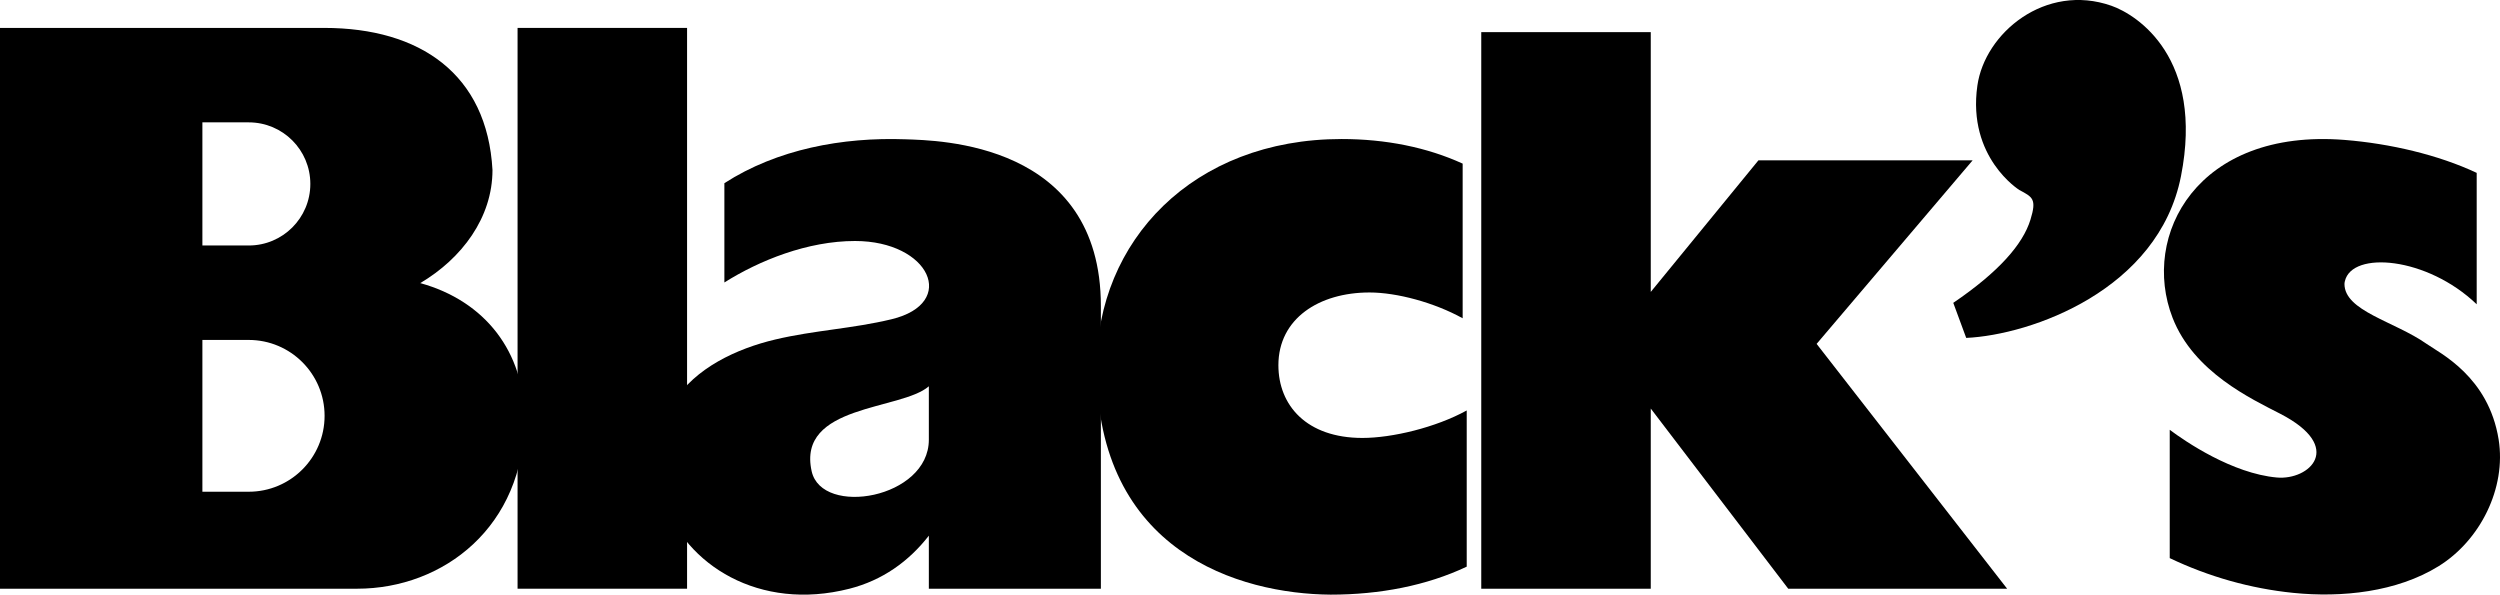 <?xml version="1.0" encoding="utf-8"?>
<!-- Generator: Adobe Adobe Illustrator 24.2.0, SVG Export Plug-In . SVG Version: 6.00 Build 0)  -->
<svg version="1.1" id="Layer_1" xmlns="http://www.w3.org/2000/svg" xmlns:xlink="http://www.w3.org/1999/xlink" x="0px" y="0px"
	 width="1482.27px" height="352.57px" viewBox="0 0 1482.27 352.57" style="enable-background:new 0 0 1482.27 352.57;"
	 xml:space="preserve">
<g>
	<path d="M249.18,167.85c24.68-14.63,42.82-38.8,42.82-67.05c-3.15-56.83-42.87-84.25-99.75-84.25H0v332.5h211.78
		c51.18,0,99.17-36.84,99.17-100.68C310.95,208.71,287.67,178.5,249.18,167.85z M147.5,72.55c10.08,0,19.21,4.09,25.81,10.69
		c6.61,6.61,10.69,15.73,10.69,25.81c0,20.16-16.34,36.5-36.5,36.5H120v-73H147.5z M147.45,291.55H120v-90h27.45
		c12.43,0,23.68,5.04,31.82,13.18c8.14,8.15,13.18,19.4,13.18,31.82C192.45,271.4,172.3,291.55,147.45,291.55z"/>
	<rect x="306.87" y="16.55" width="100.5" height="332.5"/>
	<g>
		<polygon points="1190.04,349.05 1077.09,203.89 1169.6,95.05 1042.6,95.05 978.75,173.08 978.75,19.05 878.25,19.05 
			878.25,349.05 978.75,349.05 978.75,242.23 1060.25,349.05 		"/>
	</g>
	<path d="M536.84,82.59c-37.33-1.35-76.06,5.86-107.35,26.02v58.87c20.73-13.05,49.32-24.59,77.46-24.59
		c44.29,0,61.24,36.83,21.65,46.39c-23.06,5.57-45.78,6.53-68.86,11.99c-23.09,5.45-47.57,16.95-60.2,37.03
		c-10.51,16.73-12.47,39.58-6.12,58.29c12.99,38.23,56.7,66.12,110.24,52.46c19.48-4.97,35.15-16.13,47.06-31.44v31.44h102V181.47
		C652.72,84.23,556.11,83.29,536.84,82.59z M550.72,260.68c0,34.95-63.41,45.81-69.47,18.77c-8.91-39.78,53.04-36.06,69.47-50.42
		V260.68z"/>
	<path d="M869.63,243.36v92.61c-23.77,11.27-51.65,16.6-80.66,16.6c-54.11-0.42-138.75-25.39-138.75-135.07
		c0-74.6,57.09-135.07,145.25-135.07c26.1,0,50.59,4.91,71.75,14.58v91.7c-16.8-9.31-38.98-15.3-55.25-15.3
		c-29.82,0-54,15.45-54,43.13c0,23.82,16.72,43.12,49.83,43.12C825.38,259.66,851.31,253.47,869.63,243.36z"/>
	<path d="M1293.12,104.46c-13.32,67.56-89,94.13-127.34,95.89l-7.67-20.79c26.98-18.32,41.24-34.67,45.76-49.29
		c3.82-12.37,1.26-13.4-6.61-17.63c-0.04-0.02-30.89-19.25-24.87-61.81c4.44-31.4,40.45-61.07,79.46-47.42
		C1267.4,8.85,1306.9,34.56,1293.12,104.46z"/>
	<path d="M1445.79,335.75c-24.74,15.28-57.24,18.7-86.12,15.77c-25.34-2.57-50.2-9.62-73.22-20.61v-76.08
		c9.32,6.99,37.08,25.92,63.54,28.29c19.21,1.72,40.44-17.92,2.05-37.76c-17-8.78-51.36-24.67-63.9-56.93
		c-18.98-48.84,14.59-112.47,102.1-105.46c26.77,2.15,55.41,8.8,78.21,19.53v77.91c-29.47-28.24-73.91-31.8-78.15-13.73
		c-0.13,0.55-0.25,1.11-0.25,1.66c0,16.1,29.66,22.18,48.6,35.47c8.07,5.66,36.83,19.48,42.81,56.77
		C1486.08,289.44,1470.53,320.47,1445.79,335.75z"/>
</g>
</svg>
